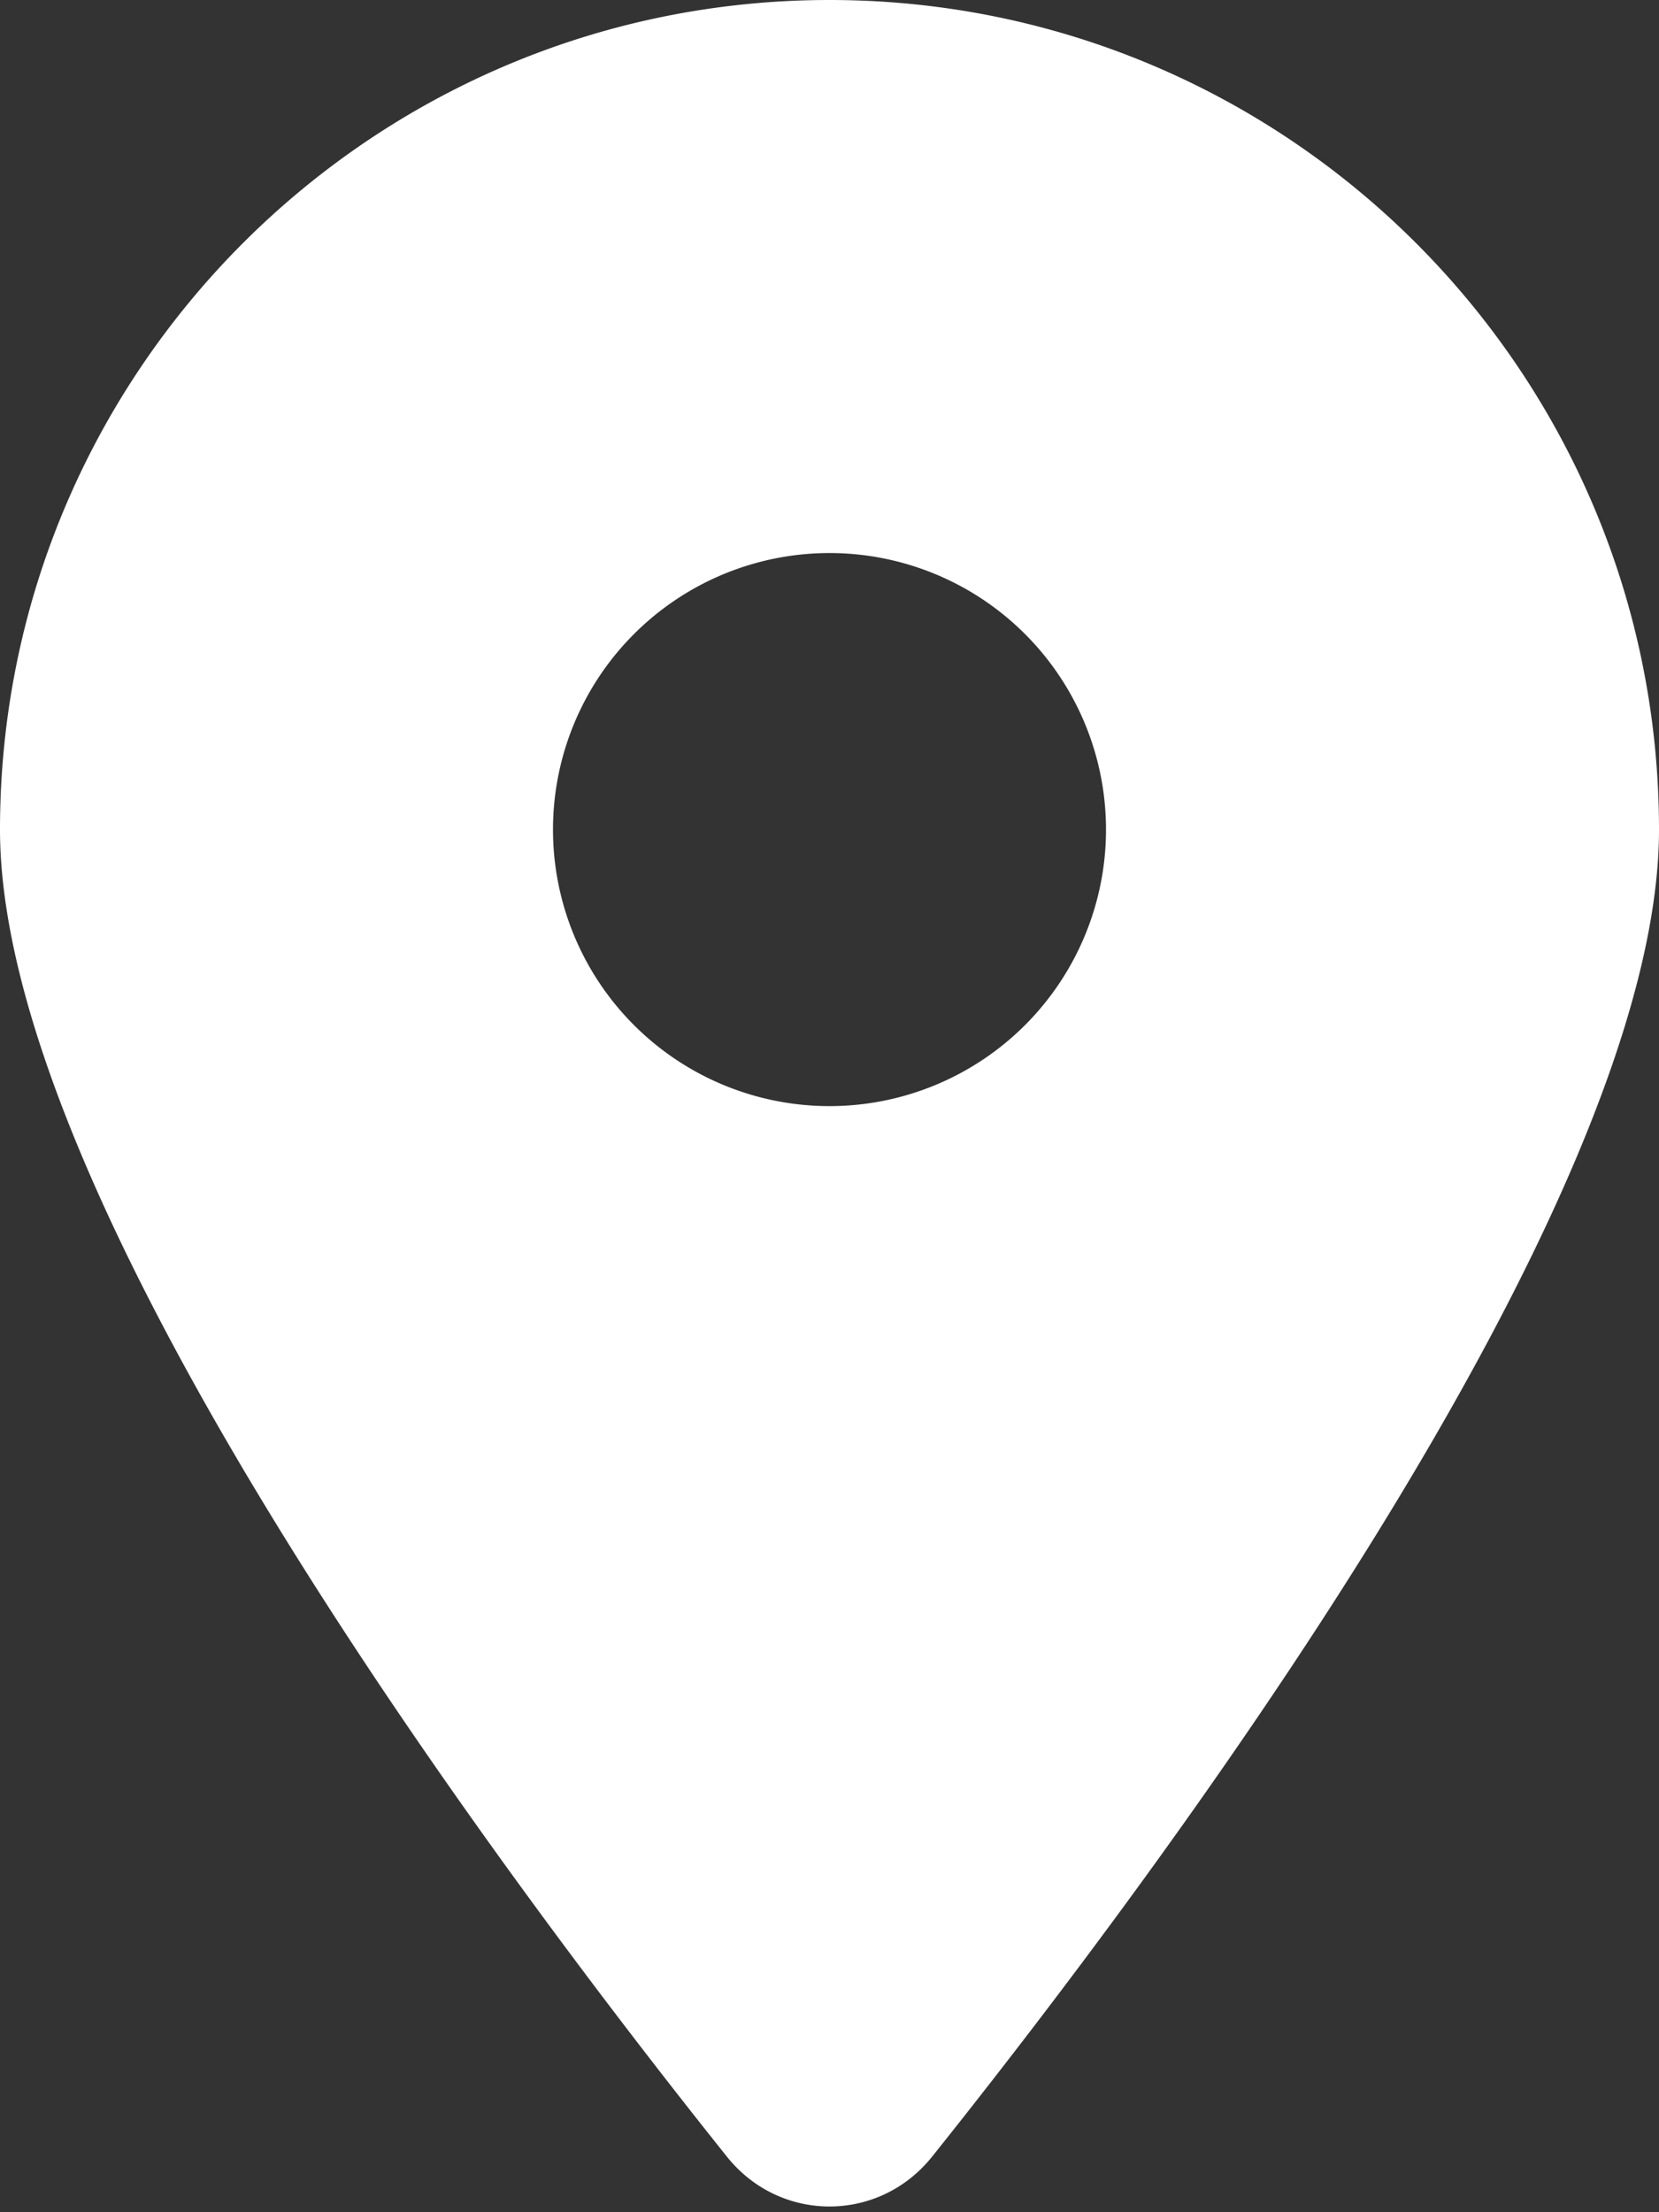 <svg xmlns="http://www.w3.org/2000/svg" viewBox="0 0 384 512" fill="white">
  <rect x="0" y="0" width="384" height="512" fill="#333333" stroke="none"/>
  <path d="M215.7 499.2C267 435 384 279.4 384 192C384 86 298 0 192 0S0 86 0 192c0 87.4 117 243 168.3 307.2c12.3 15.3 35.1 15.3 47.4 0zM192 128a64 64 0 1 1 0 128 64 64 0 1 1 0-128z"/>
</svg>

